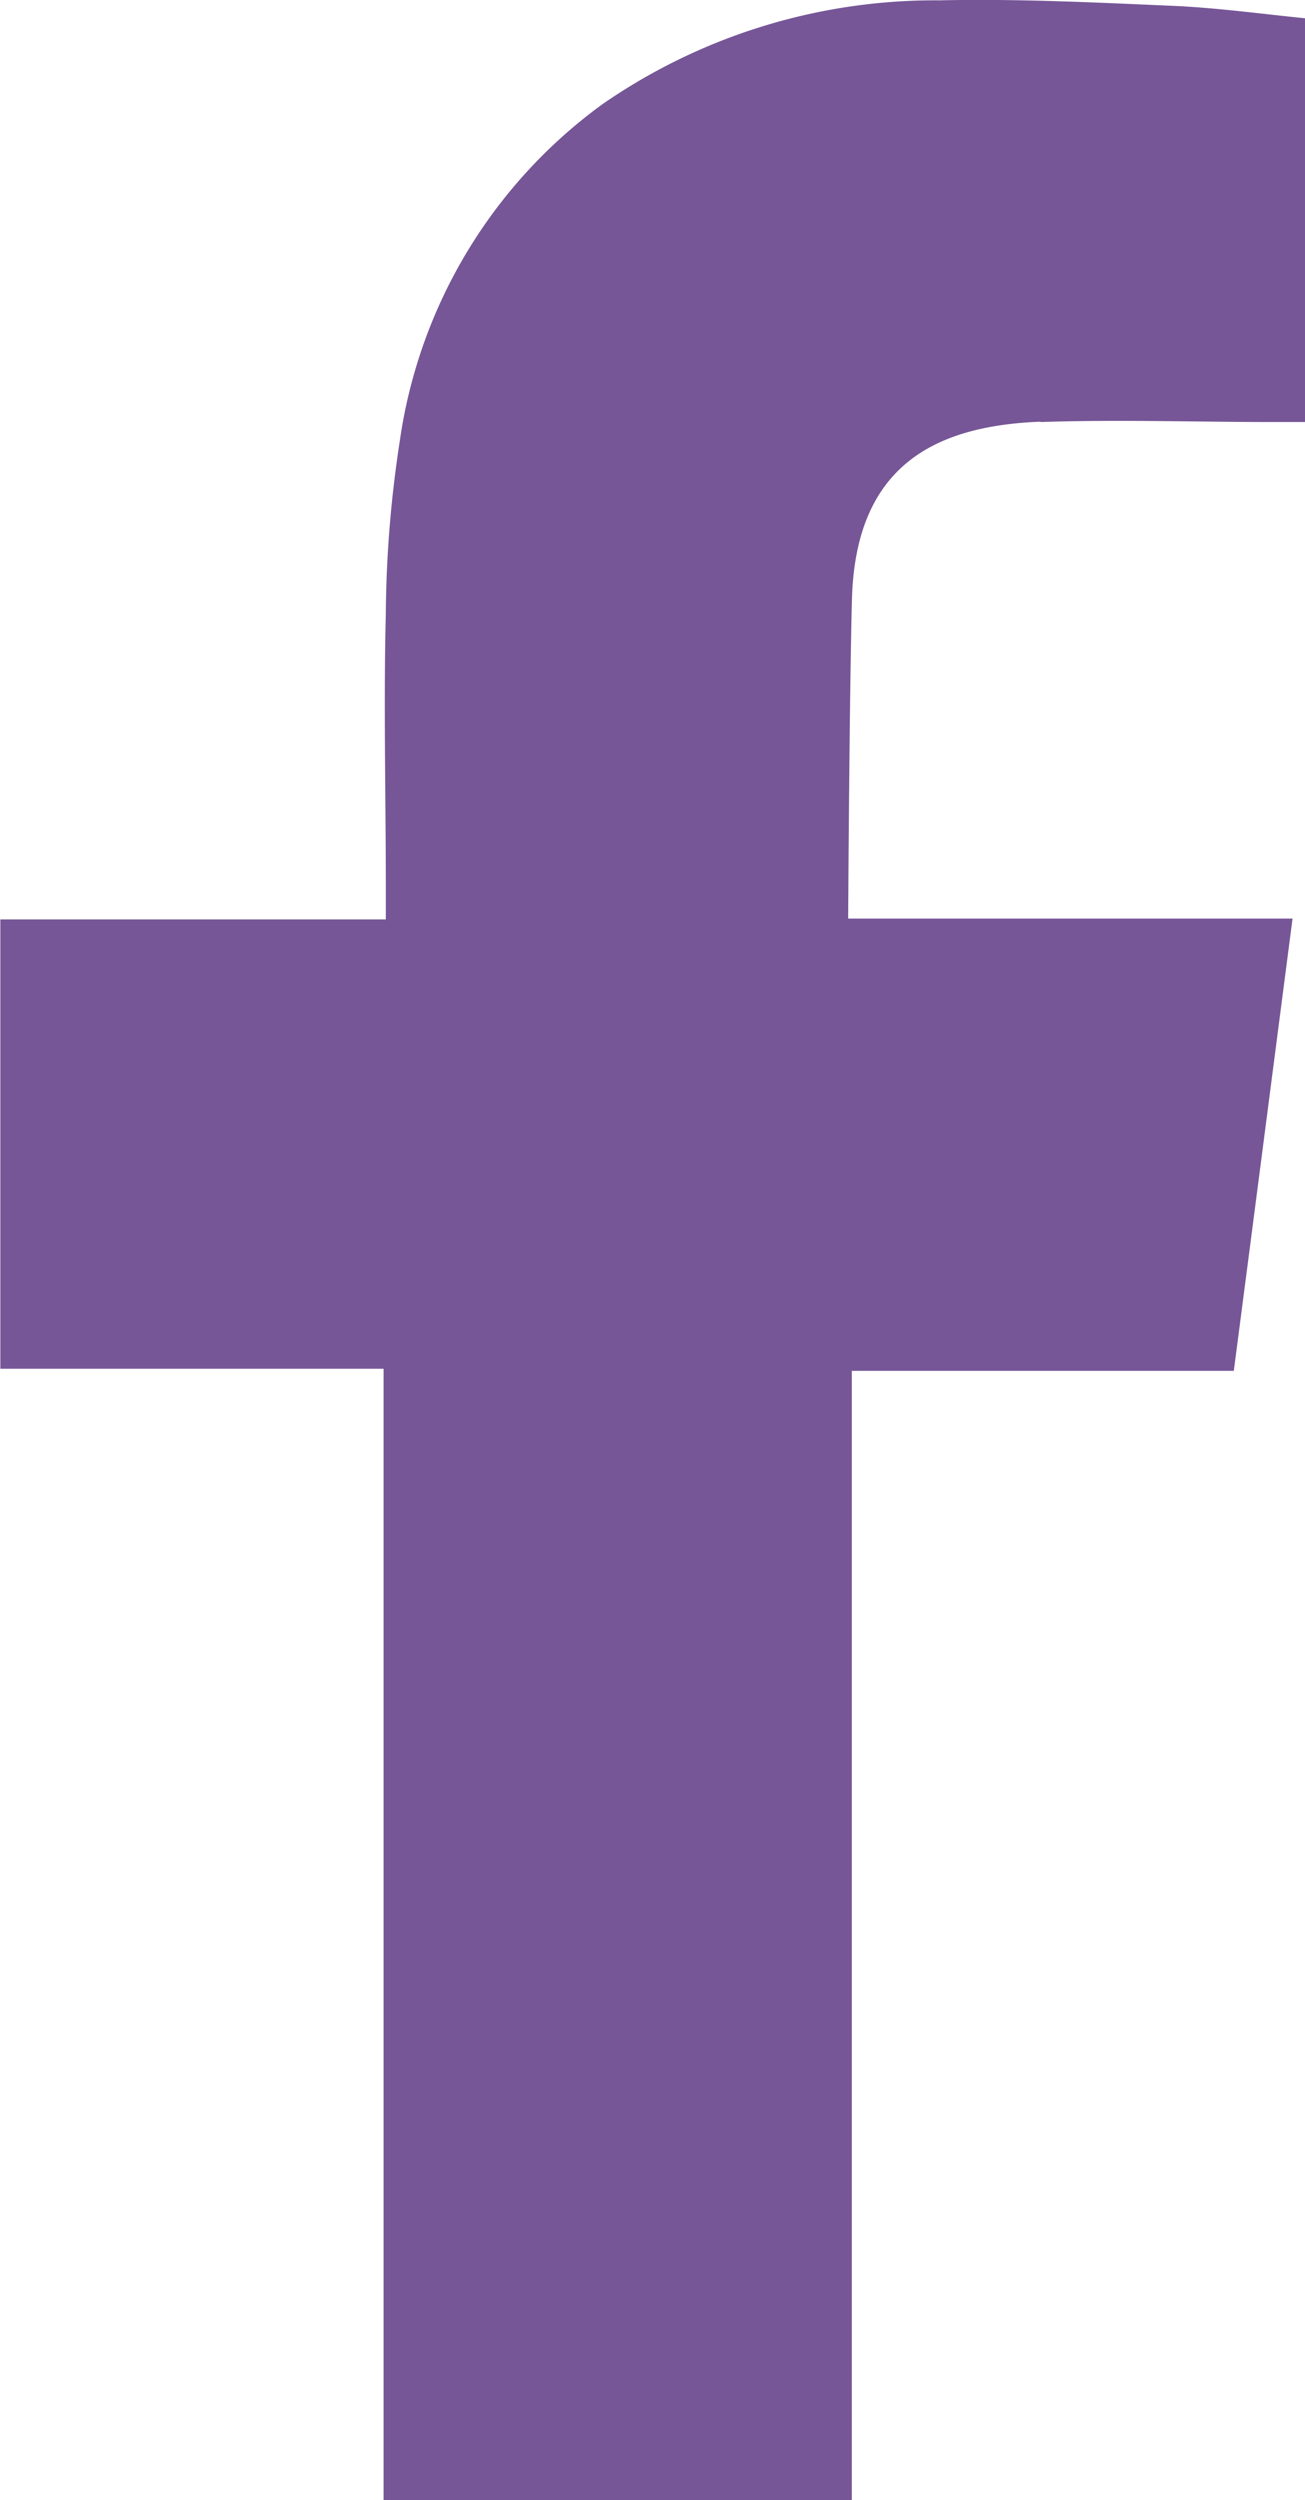 <svg xmlns="http://www.w3.org/2000/svg" width="7.553" height="14.467" viewBox="0 0 7.553 14.467">
  <path id="Path_19" data-name="Path 19" d="M-5.033-2.04c.448-.015.9,0,1.346,0H-3.5V-4.376c-.239-.024-.49-.058-.74-.071-.46-.02-.92-.043-1.38-.033a3.381,3.381,0,0,0-1.948.6A2.918,2.918,0,0,0-8.742-1.931a6.824,6.824,0,0,0-.081,1c-.013.523,0,1.046,0,1.569v.2h-2.231v2.6h2.218V9.985h2.71V3.45h2.211c.113-.866.224-1.724.34-2.617h-.5c-.629,0-2.072,0-2.072,0s.007-1.291.022-1.851c.022-.768.477-1,1.091-1.024" transform="translate(11.056 4.482)" fill="#765697"/>
</svg>
